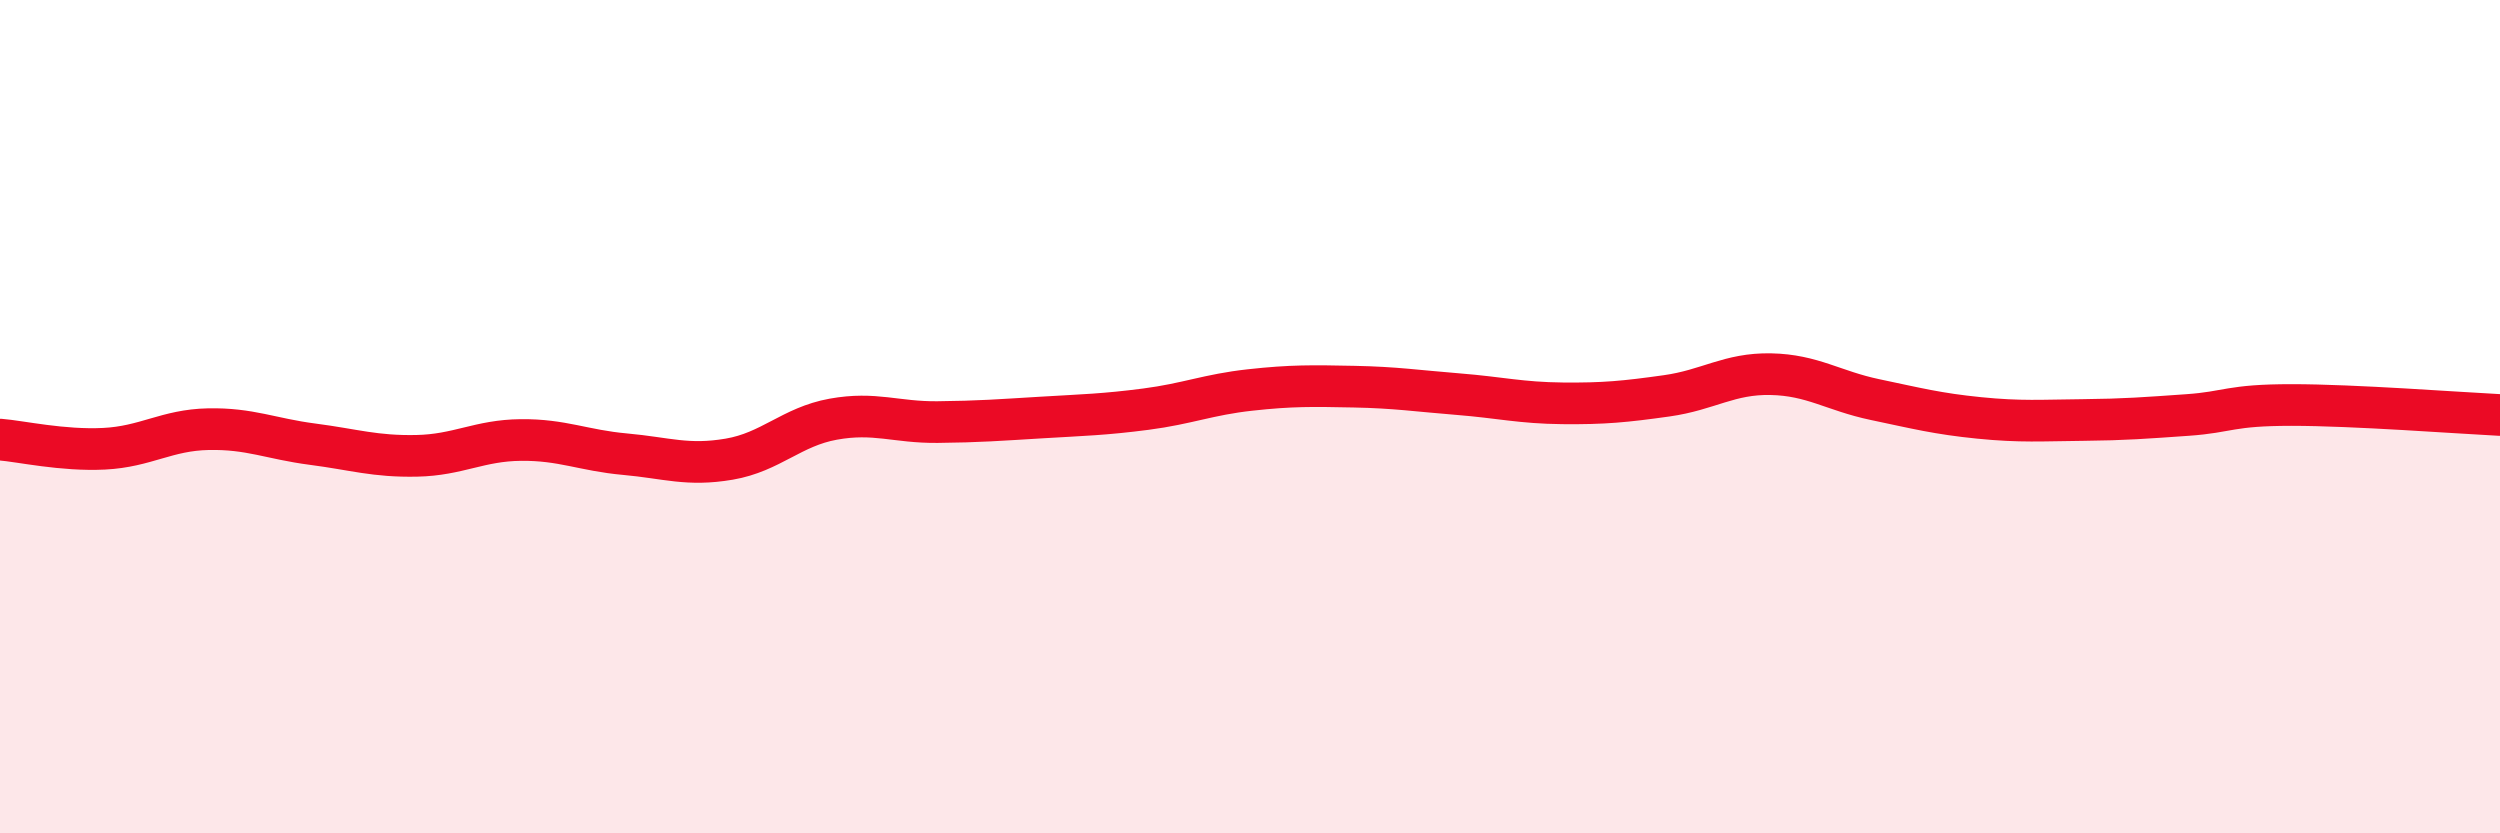 
    <svg width="60" height="20" viewBox="0 0 60 20" xmlns="http://www.w3.org/2000/svg">
      <path
        d="M 0,10.55 C 0.5,10.59 1.5,10.82 2.5,10.77 C 3.5,10.72 4,10.32 5,10.3 C 6,10.28 6.5,10.53 7.5,10.66 C 8.5,10.79 9,10.96 10,10.94 C 11,10.92 11.5,10.57 12.5,10.56 C 13.5,10.55 14,10.81 15,10.9 C 16,10.99 16.5,11.19 17.5,11.02 C 18.5,10.85 19,10.24 20,10.06 C 21,9.88 21.5,10.14 22.5,10.13 C 23.5,10.12 24,10.08 25,10.02 C 26,9.96 26.5,9.95 27.5,9.82 C 28.5,9.69 29,9.47 30,9.36 C 31,9.25 31.5,9.26 32.5,9.28 C 33.5,9.3 34,9.38 35,9.46 C 36,9.54 36.5,9.67 37.5,9.68 C 38.5,9.69 39,9.64 40,9.5 C 41,9.36 41.5,8.96 42.5,8.98 C 43.5,9 44,9.38 45,9.59 C 46,9.8 46.5,9.93 47.5,10.03 C 48.5,10.13 49,10.09 50,10.08 C 51,10.07 51.5,10.03 52.5,9.96 C 53.5,9.89 53.5,9.72 55,9.72 C 56.5,9.72 59,9.91 60,9.96L60 20L0 20Z"
        fill="#EB0A25"
        opacity="0.1"
        stroke-linecap="round"
        stroke-linejoin="round"
      />
      <path
        d="M 0,10.55 C 0.5,10.59 1.5,10.82 2.5,10.77 C 3.5,10.72 4,10.32 5,10.3 C 6,10.28 6.5,10.53 7.5,10.66 C 8.5,10.79 9,10.96 10,10.94 C 11,10.92 11.5,10.57 12.5,10.56 C 13.5,10.55 14,10.81 15,10.9 C 16,10.99 16.5,11.19 17.5,11.02 C 18.5,10.85 19,10.24 20,10.06 C 21,9.88 21.5,10.14 22.5,10.13 C 23.5,10.12 24,10.08 25,10.02 C 26,9.96 26.5,9.95 27.5,9.82 C 28.5,9.69 29,9.47 30,9.36 C 31,9.25 31.5,9.26 32.5,9.28 C 33.5,9.3 34,9.38 35,9.46 C 36,9.54 36.5,9.67 37.5,9.68 C 38.5,9.69 39,9.64 40,9.5 C 41,9.36 41.5,8.96 42.5,8.98 C 43.5,9 44,9.38 45,9.59 C 46,9.8 46.5,9.93 47.5,10.03 C 48.5,10.13 49,10.09 50,10.08 C 51,10.07 51.5,10.03 52.5,9.96 C 53.5,9.89 53.5,9.72 55,9.72 C 56.5,9.72 59,9.91 60,9.96"
        stroke="#EB0A25"
        stroke-width="1"
        fill="none"
        stroke-linecap="round"
        stroke-linejoin="round"
      />
    </svg>
  